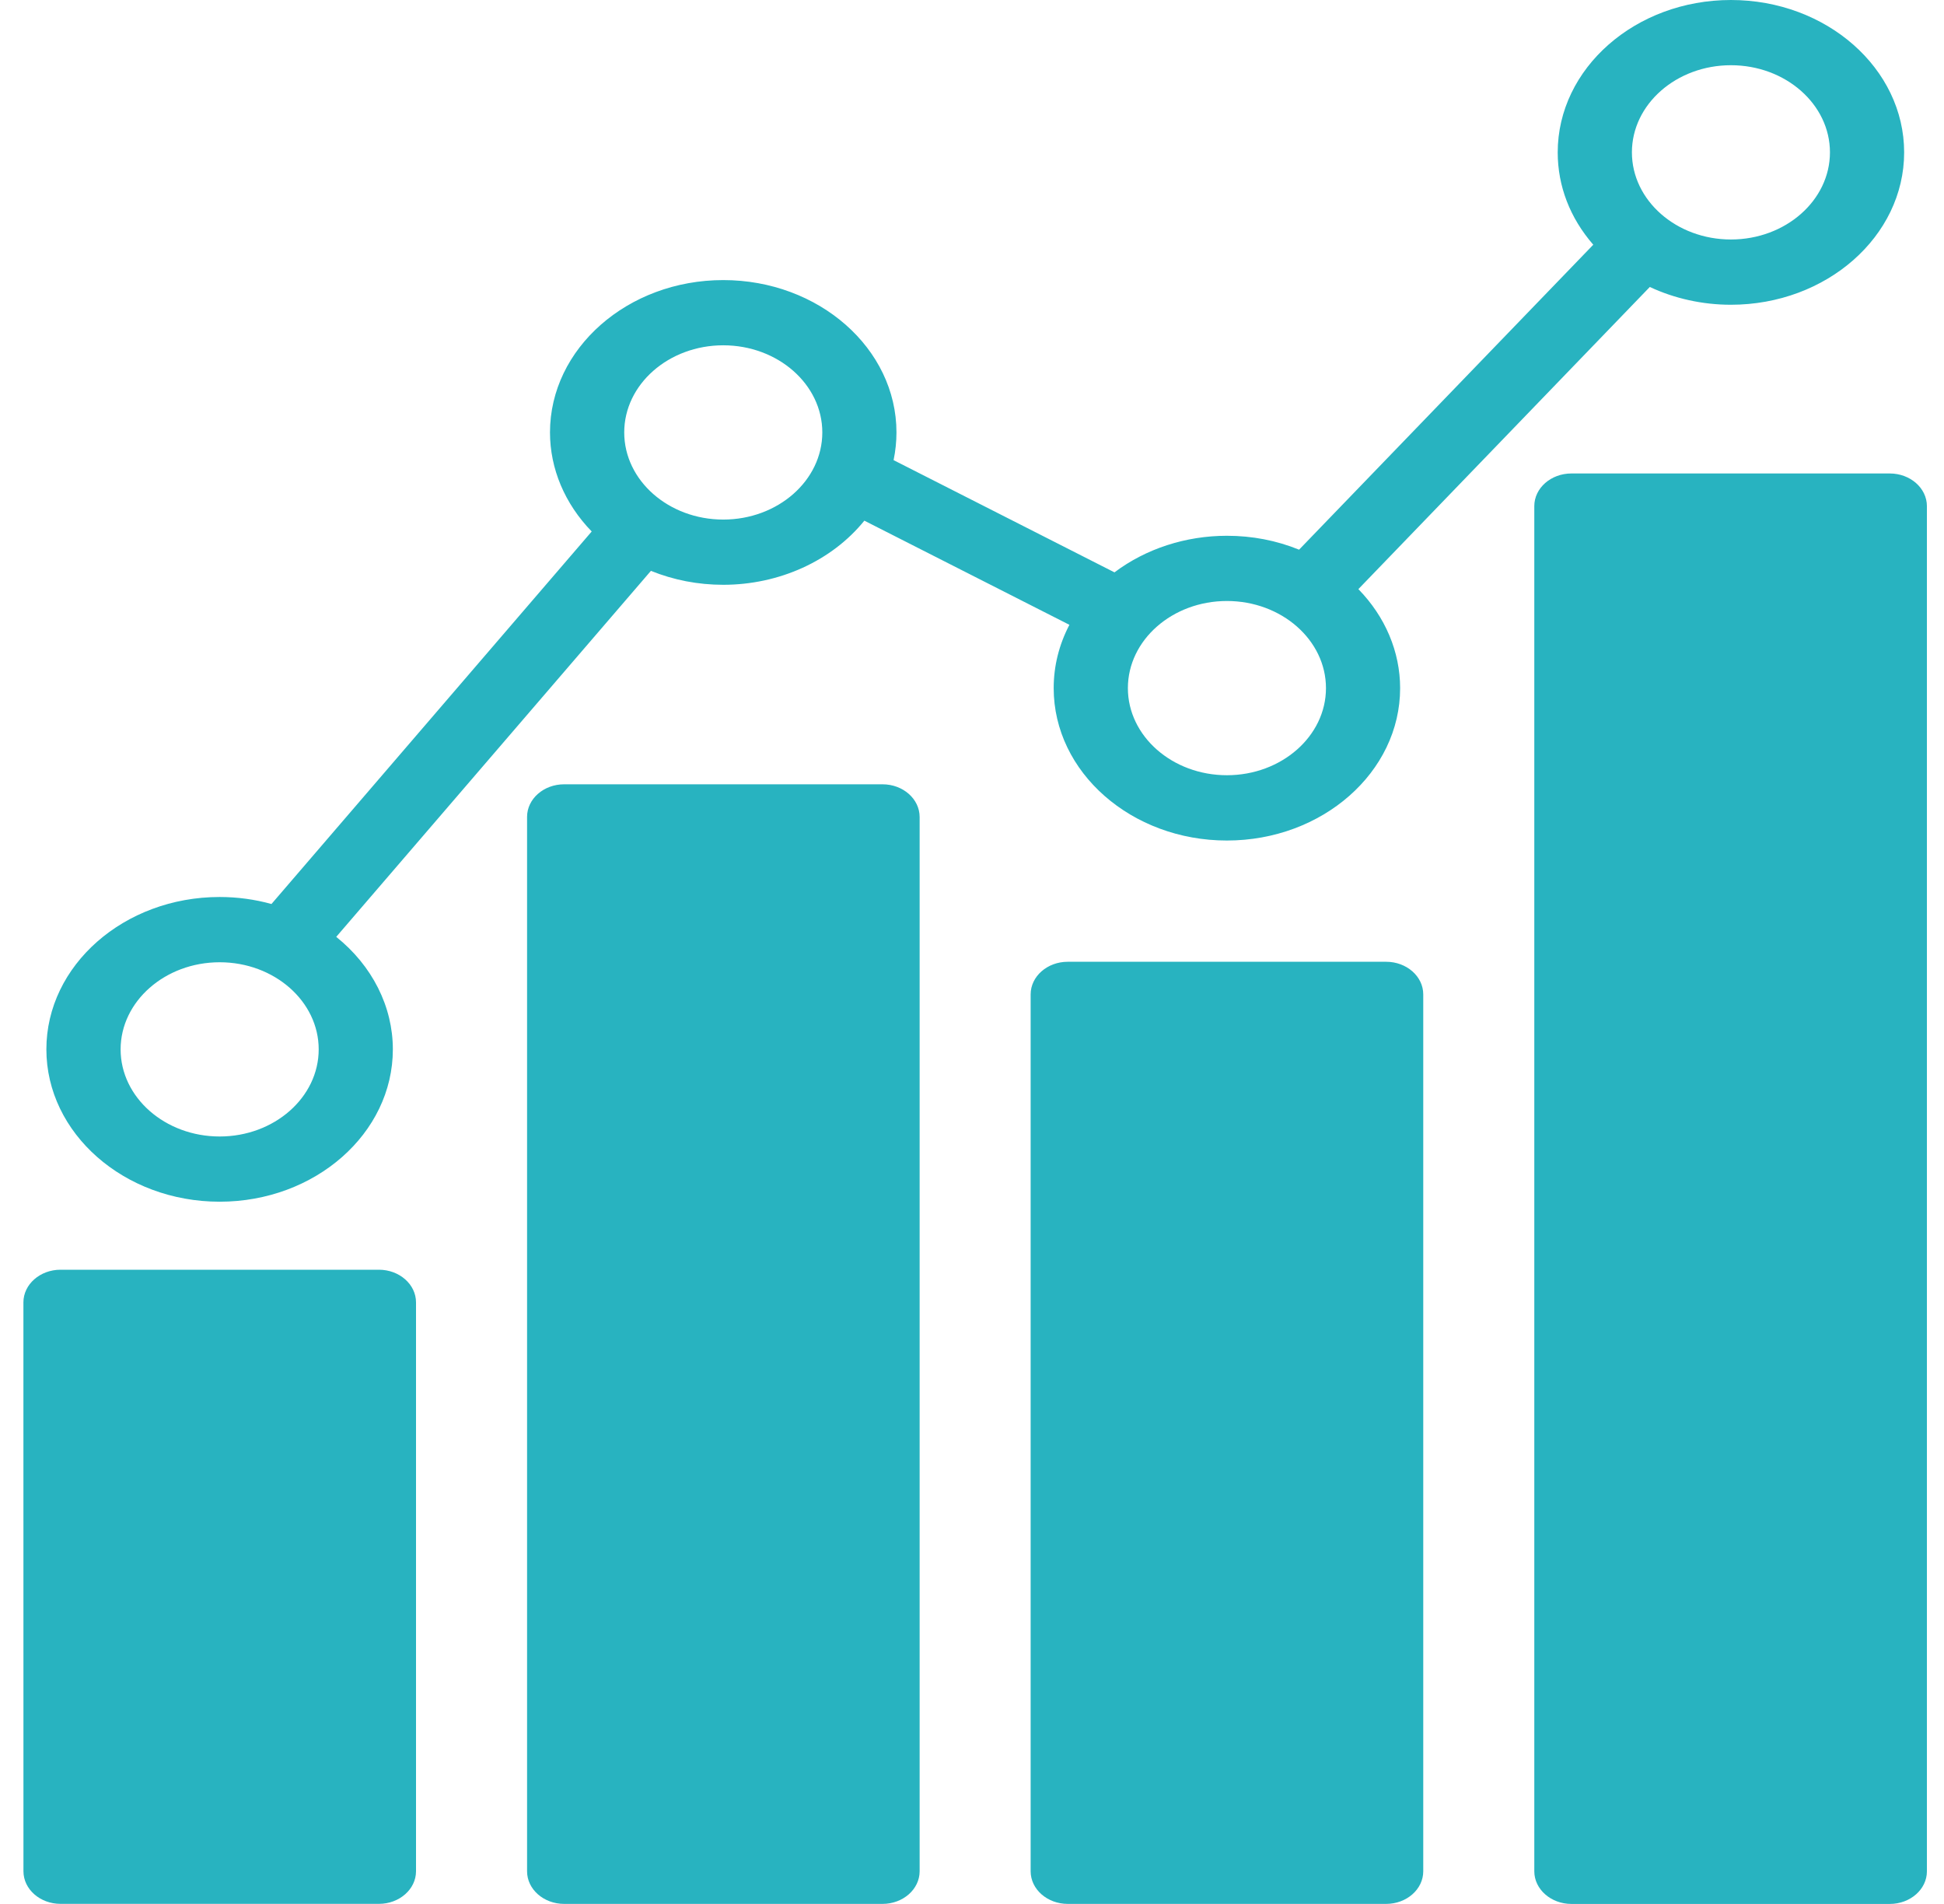 <svg width="48" height="47" viewBox="0 0 48 47" fill="none" xmlns="http://www.w3.org/2000/svg">
<path d="M5.424 29.665C7.782 29.665 9.7 27.978 9.7 25.904C9.7 24.849 9.192 23.84 8.302 23.127L16.072 14.092C16.636 14.32 17.237 14.436 17.858 14.436C19.239 14.436 20.538 13.846 21.342 12.853L26.405 15.424C26.148 15.917 26.017 16.443 26.017 16.988C26.017 19.062 27.936 20.749 30.293 20.749C32.652 20.749 34.571 19.061 34.571 16.988C34.571 16.091 34.205 15.224 33.54 14.543L40.736 7.084C41.349 7.371 42.04 7.523 42.738 7.523C45.097 7.523 47.016 5.835 47.016 3.762C47.016 1.688 45.097 0 42.738 0C40.38 0 38.462 1.687 38.462 3.762C38.462 4.593 38.765 5.38 39.34 6.041L32.076 13.569C31.514 13.341 30.915 13.226 30.293 13.226C29.277 13.226 28.292 13.546 27.518 14.129L22.064 11.359C22.111 11.132 22.135 10.902 22.135 10.675C22.135 8.601 20.216 6.914 17.858 6.914C15.499 6.914 13.58 8.602 13.58 10.675C13.58 11.571 13.946 12.437 14.61 13.12L6.703 22.316C6.288 22.201 5.858 22.143 5.423 22.143C3.064 22.143 1.145 23.831 1.145 25.904C1.146 27.978 3.065 29.665 5.424 29.665ZM17.858 12.826C16.51 12.826 15.413 11.861 15.413 10.675C15.413 9.489 16.51 8.524 17.858 8.524C19.207 8.524 20.304 9.489 20.304 10.675C20.304 11.861 19.207 12.826 17.858 12.826ZM2.978 25.904C2.979 24.719 4.076 23.754 5.424 23.754C6.772 23.754 7.869 24.718 7.869 25.904C7.869 27.09 6.772 28.055 5.424 28.055C4.075 28.055 2.978 27.09 2.978 25.904ZM40.294 3.761C40.294 2.575 41.391 1.61 42.739 1.61C44.088 1.61 45.184 2.575 45.184 3.761C45.184 4.947 44.087 5.912 42.739 5.912C41.391 5.912 40.294 4.947 40.294 3.761ZM27.849 16.987C27.849 15.801 28.946 14.836 30.294 14.836C31.643 14.836 32.74 15.801 32.74 16.987C32.74 18.172 31.643 19.137 30.294 19.137C28.946 19.137 27.849 18.172 27.849 16.987ZM47.578 12.493V46.195C47.578 46.639 47.167 47 46.662 47L38.8 47C38.295 47 37.884 46.638 37.884 46.194V12.493C37.884 12.049 38.295 11.688 38.8 11.688H46.661C47.166 11.688 47.577 12.049 47.578 12.493ZM35.142 24.547V46.194C35.142 46.638 34.731 46.999 34.226 46.999H26.364C25.859 46.999 25.448 46.638 25.448 46.194V24.547C25.448 24.103 25.859 23.742 26.364 23.742H34.226C34.731 23.742 35.142 24.103 35.142 24.547ZM22.707 20.166V46.194C22.707 46.638 22.296 46.999 21.791 46.999H13.929C13.424 46.999 13.014 46.638 13.014 46.194V20.166C13.014 19.722 13.424 19.361 13.929 19.361H21.791C22.296 19.361 22.706 19.722 22.707 20.166ZM10.272 32.15V46.193C10.272 46.637 9.861 46.998 9.357 46.998H1.494C0.989 46.998 0.579 46.637 0.579 46.193L0.578 32.15C0.578 31.706 0.989 31.344 1.494 31.344H9.356C9.861 31.344 10.272 31.706 10.272 32.15Z" fill="#28B3C0"/>
</svg>
